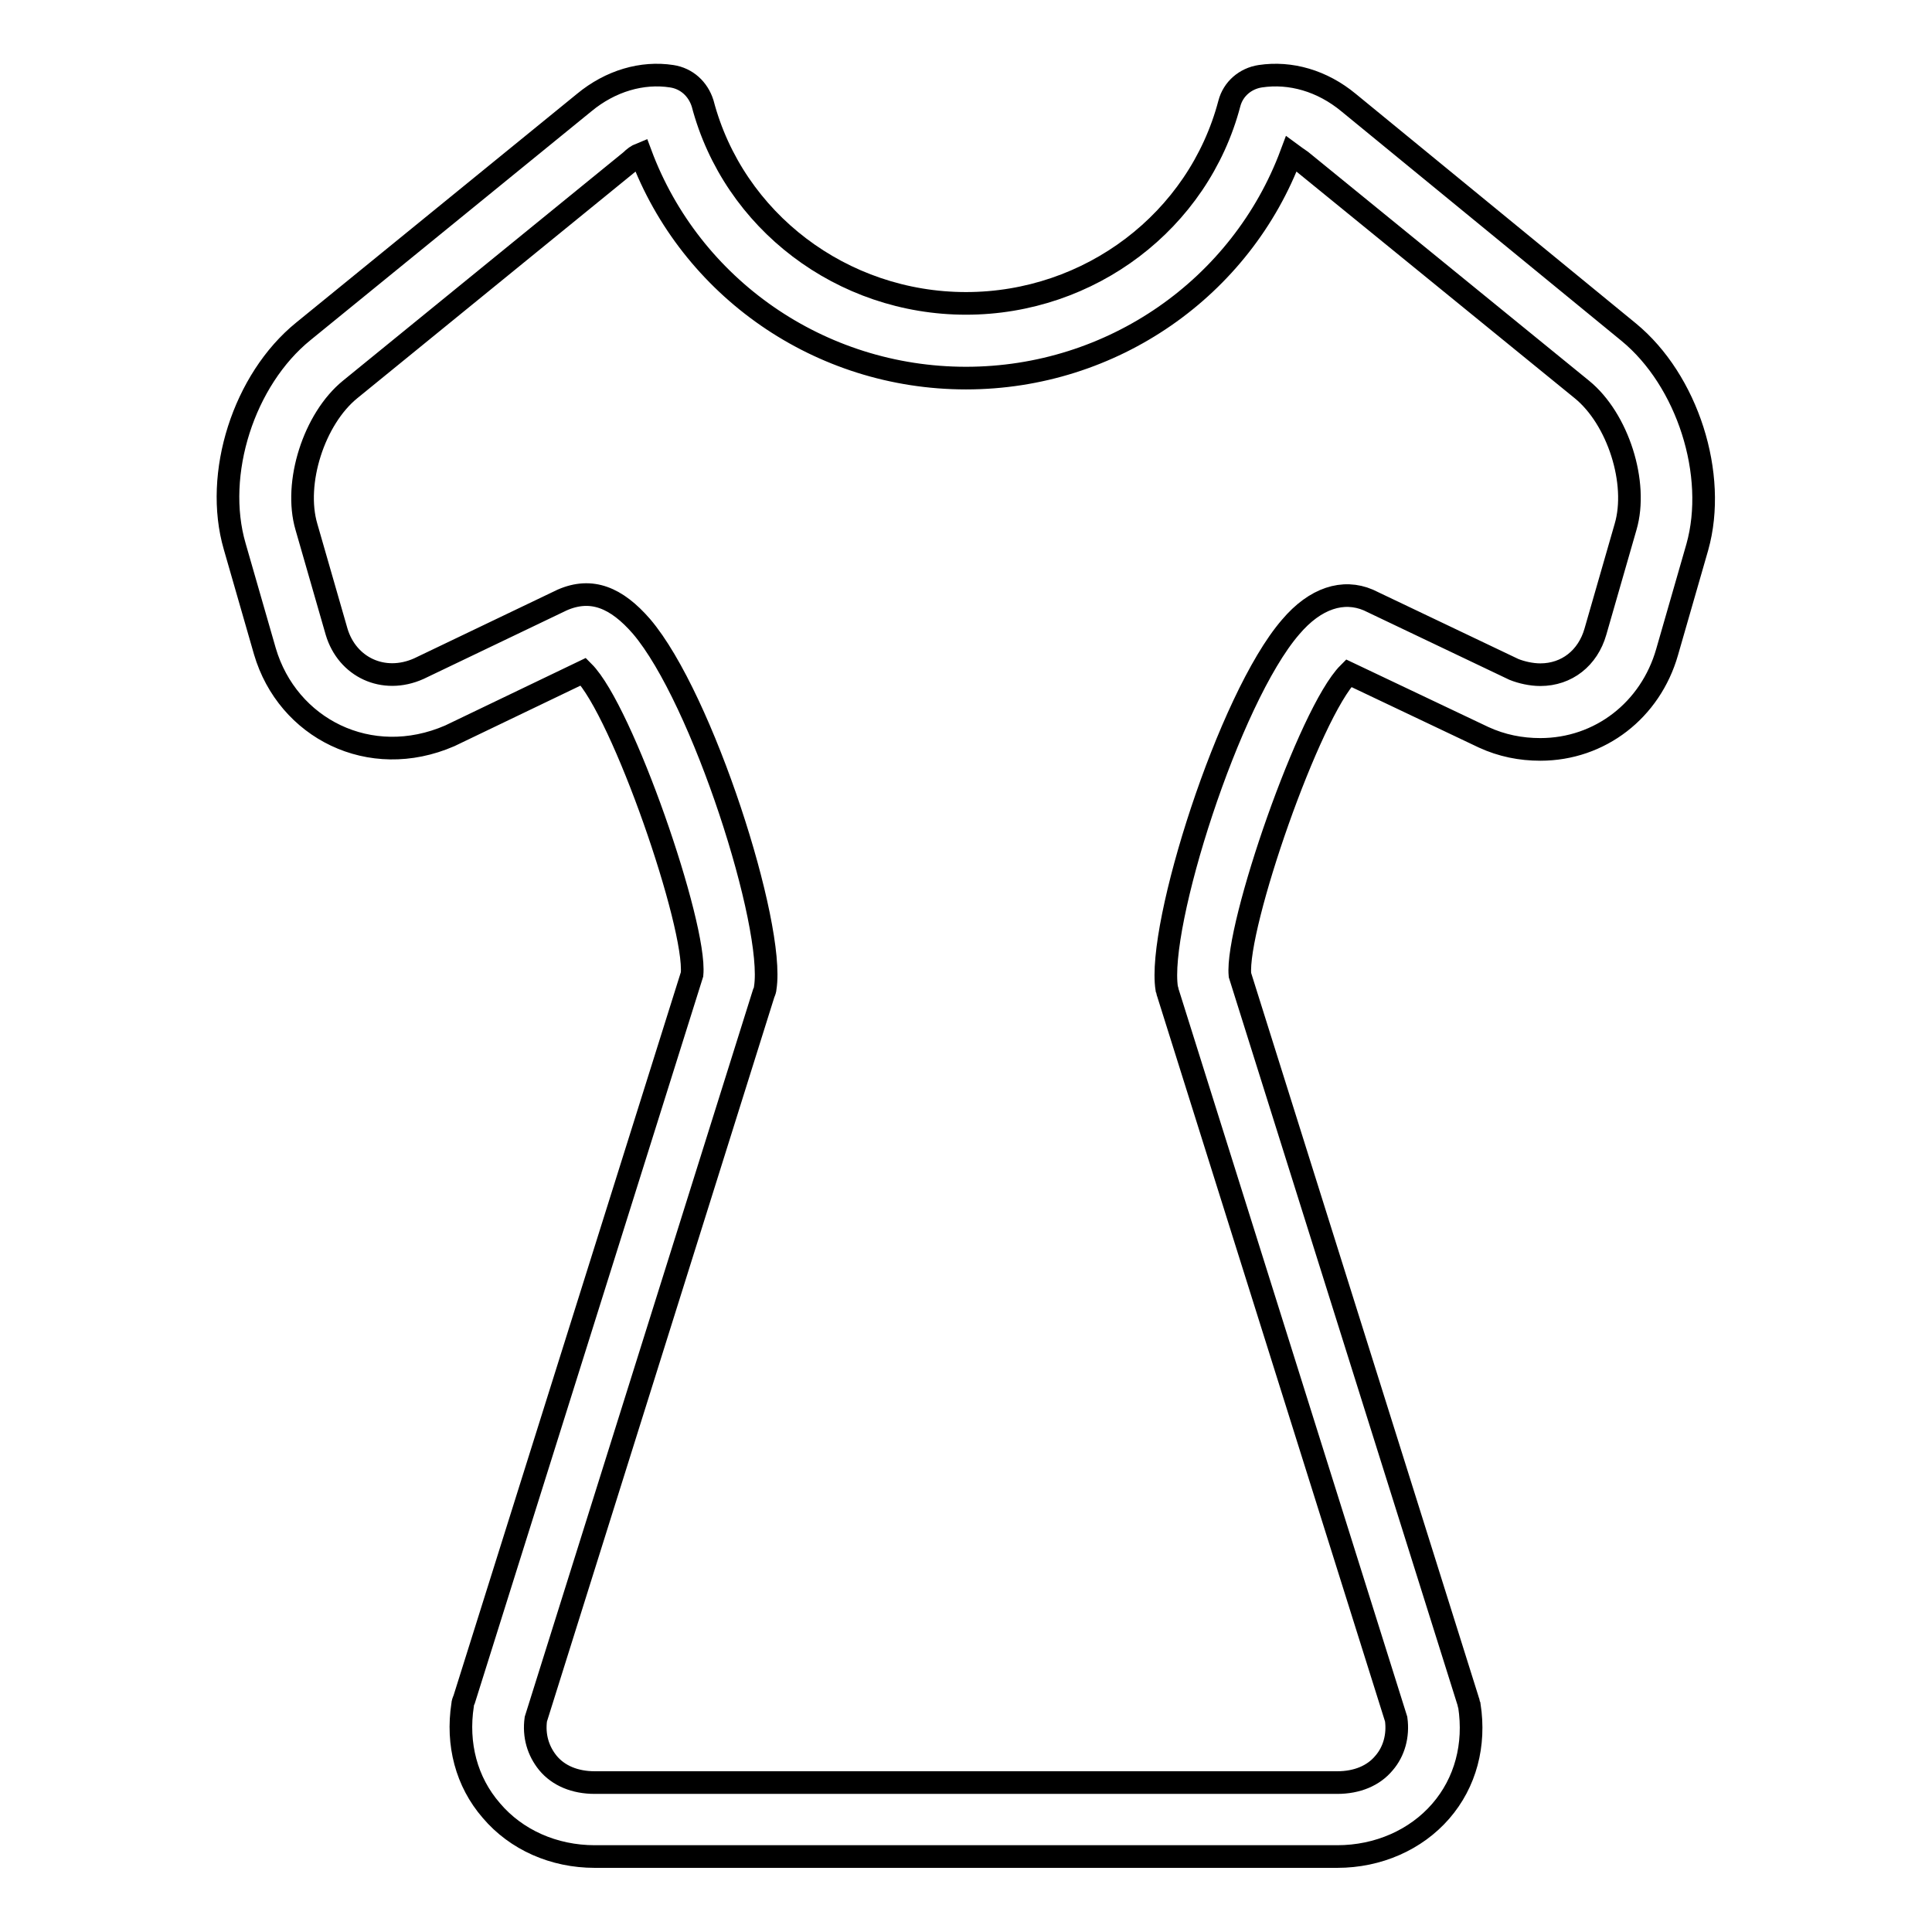 <?xml version="1.0" encoding="utf-8"?>
<!-- Svg Vector Icons : http://www.onlinewebfonts.com/icon -->
<!DOCTYPE svg PUBLIC "-//W3C//DTD SVG 1.1//EN" "http://www.w3.org/Graphics/SVG/1.1/DTD/svg11.dtd">
<svg version="1.1" xmlns="http://www.w3.org/2000/svg" xmlns:xlink="http://www.w3.org/1999/xlink" x="0px" y="0px" viewBox="0 0 256 256" enable-background="new 0 0 256 256" xml:space="preserve">
<g> <path stroke-width="3" fill-opacity="0" stroke="#000000"  d="M177.2,246H78.8c-5.4,0-10.4-2.2-13.7-6.1c-3.3-3.8-4.6-8.8-3.8-14c0-0.2,0.1-0.5,0.2-0.7l30.2-96.1 c0.6-6.5-9.2-34.9-14.4-40.1l-17.7,8.5c-10.6,4.6-21.5-1-24.5-11.2l-4-13.9c-2.8-9.6,1.2-22.1,9.1-28.5l37.2-30.3 c3.5-2.9,7.7-4.1,11.6-3.5c2,0.3,3.5,1.7,4.1,3.6c4.1,15.6,18.5,26.5,34.9,26.5c16.4,0,30.8-10.9,34.9-26.5 c0.5-1.9,2.1-3.3,4.1-3.6c4-0.6,8.2,0.6,11.7,3.5L215.8,44c7.8,6.4,11.8,18.9,9.1,28.5l-4,13.9c-2.2,7.7-8.9,12.9-16.8,12.9 c-2.6,0-5.1-0.5-7.5-1.6l-17.9-8.5c-5.2,5.2-15,33.6-14.4,40l30.2,96.1c0.1,0.2,0.1,0.5,0.2,0.7c0.8,5.2-0.5,10.2-3.8,14 C187.6,243.8,182.6,246,177.2,246L177.2,246z M71,227.8c-0.3,2.2,0.3,4.2,1.6,5.8c1.4,1.7,3.6,2.6,6.2,2.6h98.4 c2.6,0,4.8-0.9,6.2-2.6c1.3-1.5,1.9-3.6,1.6-5.8l-30.2-96.1c-0.1-0.2-0.1-0.5-0.2-0.7c-1.3-8.3,8.2-38.4,16.4-47.9 c3.3-3.9,7-5,10.3-3.6l19.3,9.2c1,0.4,2.3,0.7,3.5,0.7c3.5,0,6.3-2.2,7.3-5.7l4-13.9c1.7-5.8-1-14.3-5.8-18.2l-37.2-30.3 c-0.4-0.3-0.9-0.6-1.3-0.9c-6.6,17.7-23.7,29.7-43.1,29.7c-19.4,0-36.5-12-43.1-29.7c-0.5,0.2-0.9,0.5-1.3,0.9L46.4,51.6 c-4.8,3.9-7.5,12.4-5.8,18.2l4,13.9c1.4,4.7,6.2,7,10.9,4.9l19-9.1c3.9-1.7,7.2-0.3,10.5,3.5c8.1,9.5,17.7,39.6,16.4,47.9 c0,0.2-0.1,0.5-0.2,0.7L71,227.8z"/></g>
</svg>